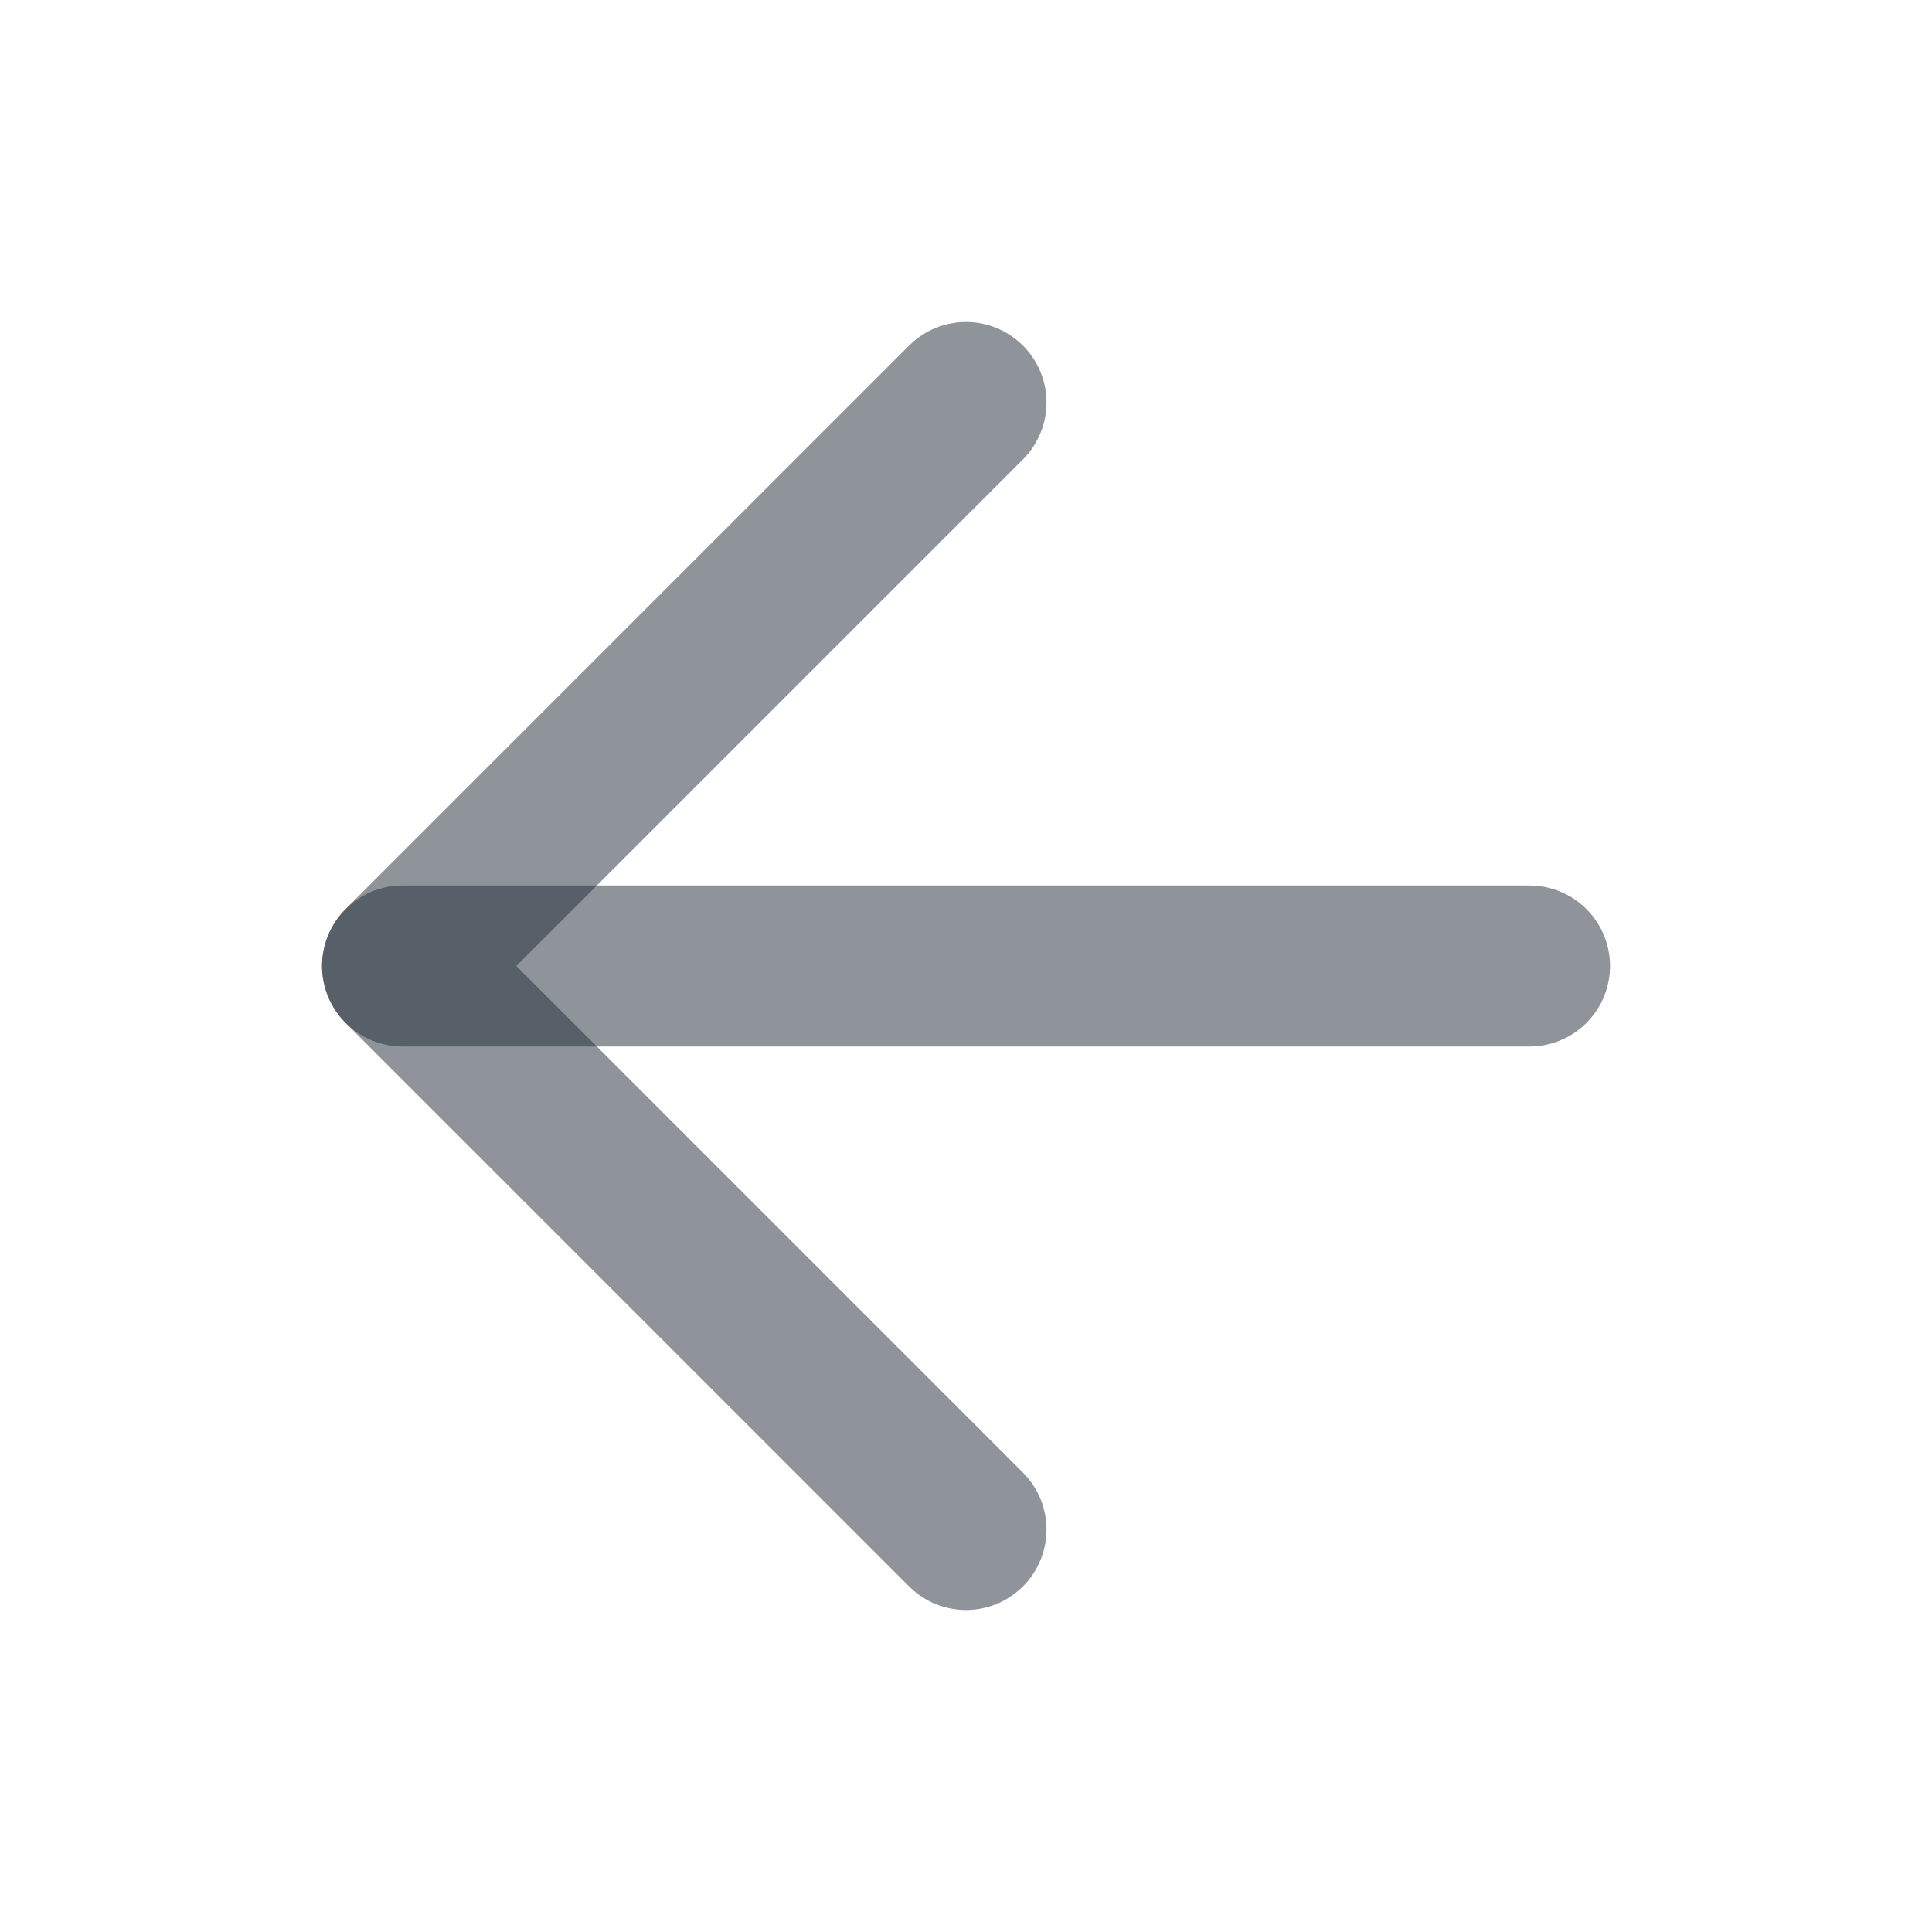 <?xml version="1.0" encoding="UTF-8"?> <svg xmlns="http://www.w3.org/2000/svg" width="24" height="24" viewBox="0 0 24 24" fill="none"><path d="M19 12H5" stroke="#212B36" stroke-opacity="0.5" stroke-width="2" stroke-linecap="round" stroke-linejoin="round"></path><path d="M12 19L5 12L12 5" stroke="#212B36" stroke-opacity="0.5" stroke-width="2" stroke-linecap="round" stroke-linejoin="round"></path></svg> 